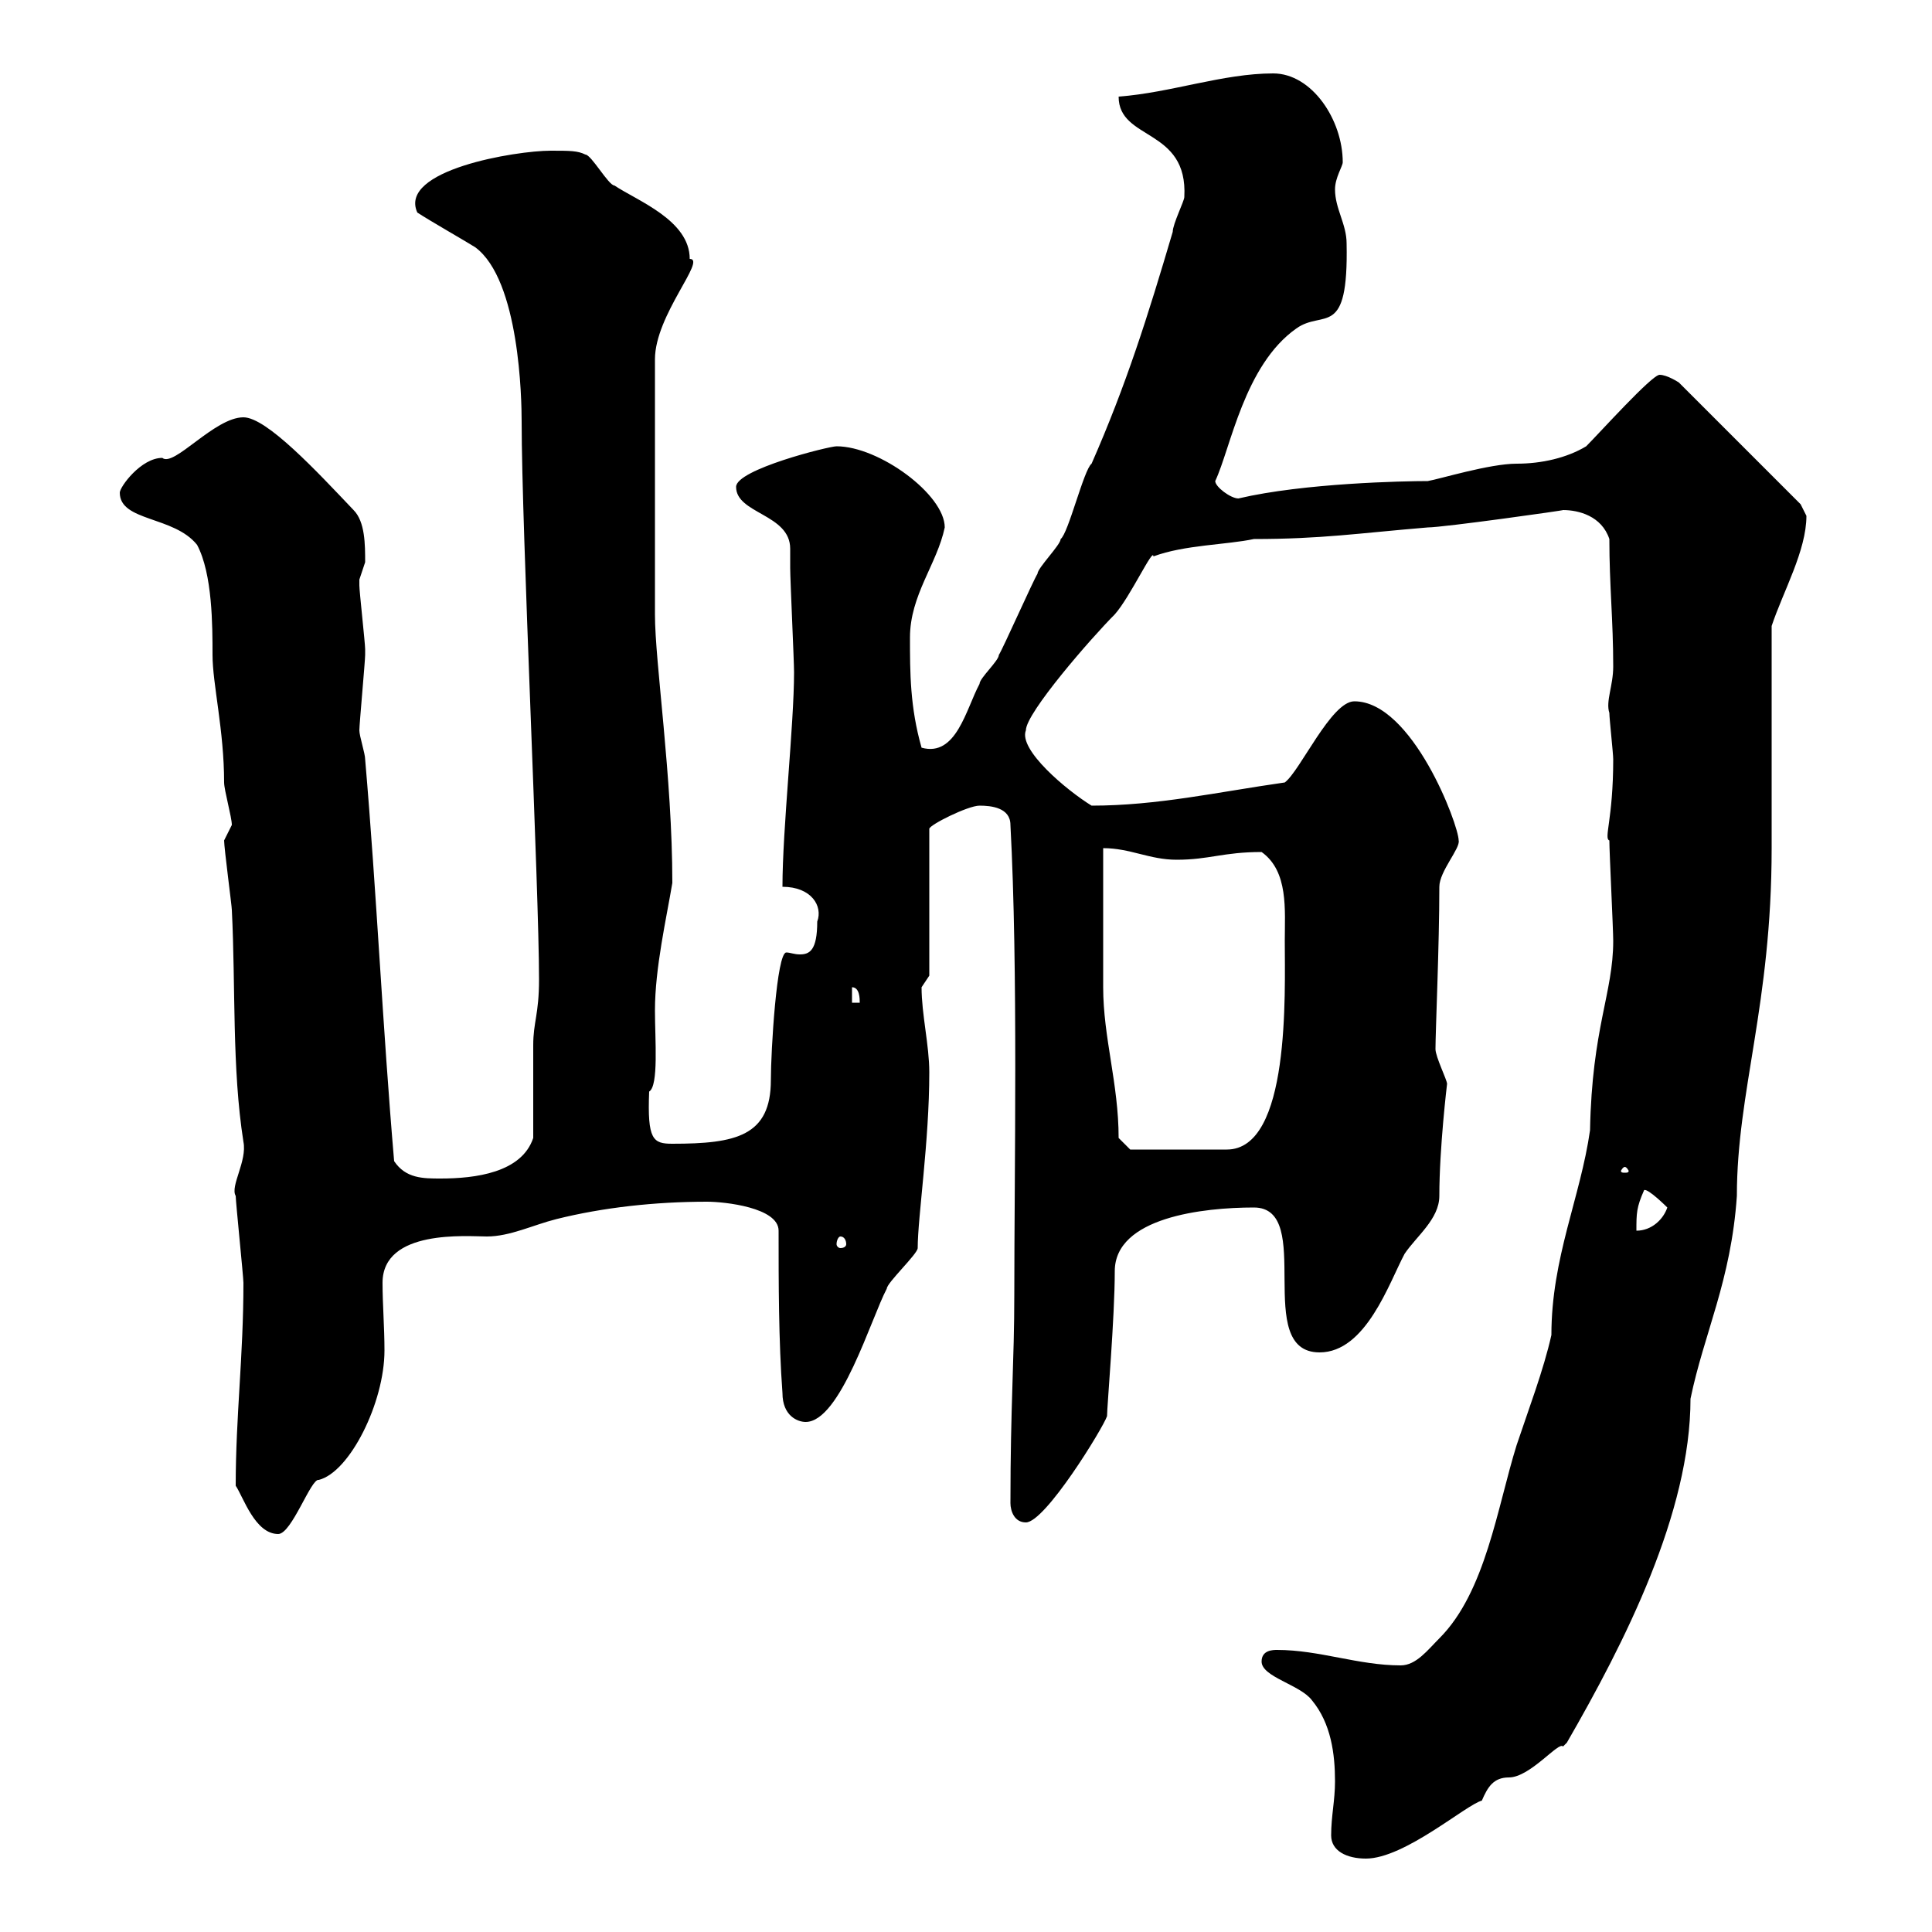 <svg xmlns="http://www.w3.org/2000/svg" xmlns:xlink="http://www.w3.org/1999/xlink" width="300" height="300"><path d="M206.70 285C206.70 287.40 209.10 288.60 212.10 288.60C218.10 288.60 227.70 280.20 230.10 279.60C231 277.50 231.90 276 234.30 276C237.60 276 242.10 270.30 242.70 271.20C242.70 271.20 243.30 270.60 243.30 270.60C252.30 255 262.50 234.90 262.50 217.20C264.60 207 268.80 198.90 269.70 185.70C269.70 169.50 275.10 156 275.10 131.70C275.10 126.30 275.10 102.60 275.10 97.20C276.90 91.80 280.50 85.50 280.50 80.10C280.50 80.10 279.60 78.30 279.60 78.30L260.70 59.40C260.70 59.40 258.90 58.20 257.70 58.20C256.50 58.20 248.40 67.20 246.30 69.30C243.30 71.10 239.40 72 235.50 72C231.30 72 223.50 74.40 221.70 74.70C218.10 74.70 202.50 75 192.30 77.40C191.10 77.40 188.70 75.60 188.70 74.70C191.10 69.60 193.20 56.70 201.30 51C205.50 48 209.40 52.80 209.10 37.80C209.10 34.80 207.30 32.40 207.30 29.40C207.30 27.60 208.50 25.80 208.50 25.20C208.50 18.60 203.70 11.40 197.70 11.40C189.90 11.40 181.80 14.40 173.70 15C173.70 21.90 184.50 19.80 183.90 30.60C183.90 31.20 182.10 34.80 182.10 36C178.20 49.20 174.90 59.70 169.50 72C168.30 72.90 165.90 82.80 164.70 83.70C164.70 84.60 161.10 88.20 161.10 89.10C160.50 90 155.70 100.80 155.10 101.70C155.10 102.60 152.10 105.30 152.10 106.20C150 110.10 148.50 117.60 143.10 116.10C141.30 109.80 141.30 104.40 141.30 99C141.30 92.40 145.50 87.60 146.70 81.90C146.70 76.80 136.50 69.30 129.90 69.30C128.70 69.30 114.30 72.90 114.30 75.60C114.30 79.80 122.70 79.80 122.70 85.20C122.70 86.40 122.70 87 122.70 88.20C122.70 90 123.30 102.60 123.30 104.40C123.30 112.50 121.50 128.70 121.50 137.70C126 137.70 127.80 140.70 126.90 143.10C126.90 147.60 125.70 148.20 124.20 148.20C123.30 148.20 122.70 147.90 122.10 147.90C120.60 147.90 119.70 163.20 119.70 167.70C119.70 176.40 114.30 177.60 104.40 177.60C101.40 177.60 100.50 177 100.80 169.50C102.30 168.60 101.70 161.40 101.70 156.90C101.70 150.30 103.50 142.50 104.40 137.10C104.40 120.60 101.70 102.90 101.70 95.40L101.70 55.80C101.70 48.90 109.80 40.20 107.10 40.20C107.10 34.20 99 31.20 95.40 28.80C94.50 28.80 91.80 24 90.90 24C89.70 23.40 88.50 23.40 85.50 23.40C80.10 23.40 61.80 26.40 64.80 33C66.60 34.20 72.90 37.80 73.80 38.40C80.70 43.50 81 62.10 81 65.40C81 82.20 83.70 138 83.70 152.10C83.70 157.50 82.80 158.70 82.80 162.30C82.80 164.10 82.80 174.90 82.80 176.70C81 182.10 73.80 183 68.40 183C65.70 183 63 183 61.20 180.30C59.40 159.30 58.50 138.90 56.70 117.90C56.70 117 55.80 114.30 55.80 113.40C55.80 112.50 56.70 102.60 56.70 101.70C56.70 101.70 56.70 101.70 56.70 100.80C56.70 99.90 55.80 91.80 55.80 90.90C55.80 90.90 55.80 90.90 55.80 90C55.80 90 56.70 87.30 56.70 87.30C56.70 84.60 56.70 81 54.90 79.20C49.20 73.20 41.40 64.80 37.80 64.80C33.30 64.80 27 72.60 25.20 71.10C21.90 71.10 18.60 75.60 18.60 76.50C18.60 81 27 80.10 30.60 84.60C33 89.10 33 97.20 33 101.70C33 106.20 34.80 113.40 34.80 121.50C34.80 122.70 36 126.90 36 128.10C36 128.10 34.80 130.50 34.80 130.50C34.80 131.70 36 140.70 36 141.30C36.60 153.30 36 165.90 37.80 177.30C38.40 180.30 35.70 184.20 36.60 185.70C36.60 186.60 37.80 198.30 37.80 199.20C37.80 210.60 36.60 219.90 36.60 230.70C37.80 232.50 39.60 238.20 43.20 238.20C45.30 238.20 48.30 229.50 49.50 229.80C54.30 228.60 59.70 217.80 59.70 209.70C59.70 206.10 59.40 202.50 59.40 199.20C59.40 190.80 72.60 192 75.60 192C79.20 192 82.80 190.20 86.40 189.30C93.60 187.50 101.70 186.60 109.80 186.60C112.50 186.60 120.90 187.50 120.90 191.10C120.90 199.20 120.90 208.20 121.50 216.30C121.50 219.90 123.90 220.80 125.10 220.80C130.50 220.80 135.30 204.60 137.70 200.10C137.70 199.20 142.50 194.70 142.50 193.80C142.50 189 144.30 177.30 144.30 166.50C144.30 162.30 143.10 157.50 143.10 153.30C143.10 153.30 144.30 151.50 144.30 151.50L144.30 128.70C144.30 128.10 150.30 125.10 152.10 125.10C153.90 125.10 156.90 125.40 156.90 128.10C158.10 150.60 157.50 181.80 157.50 201C157.50 211.50 156.90 218.10 156.90 233.40C156.90 234.60 157.50 236.40 159.30 236.40C162.30 236.40 171.30 221.70 171.90 219.90C171.90 218.40 173.10 204.60 173.10 197.40C173.10 189 186.90 187.50 194.70 187.50C204.30 187.50 194.40 210 204.90 210C212.10 210 215.70 199.20 218.10 194.70C219.90 192 223.50 189.30 223.50 185.70C223.50 178.20 224.70 168.30 224.70 168.30C224.70 167.70 222.90 164.10 222.90 162.90C222.90 160.20 223.50 146.70 223.50 137.70C223.50 135.30 226.80 131.70 226.50 130.50C226.50 128.10 219.30 108.90 210.30 108.90C206.70 108.90 201.90 119.70 199.50 121.50C189 123 179.70 125.10 169.50 125.10C165.60 122.70 158.10 116.40 159.30 113.40C159.30 110.70 169.50 99 173.10 95.40C175.50 92.70 179.10 84.90 179.10 86.40C183.90 84.60 190.50 84.60 194.70 83.70C205.20 83.70 210.90 82.80 221.70 81.90C224.10 81.90 243.30 79.20 242.70 79.20C245.10 79.20 248.70 80.10 249.90 83.70C249.90 90.90 250.50 96.30 250.50 103.50C250.50 106.50 249.30 108.90 249.90 110.70C249.90 111.60 250.50 117 250.50 117.90C250.50 127.20 249 130.20 249.90 130.50C249.90 132.30 250.50 144.30 250.50 146.10C250.50 154.20 247.20 159.60 246.90 175.50C245.40 186 240.90 195.30 240.90 207.30C239.70 212.70 237.30 219 235.50 224.40C232.50 234 230.70 247.20 223.50 254.40C221.70 256.20 219.90 258.60 217.50 258.60C210.90 258.60 204.90 256.20 198.30 256.20C197.70 256.20 195.90 256.20 195.90 258C195.90 260.40 201.90 261.60 203.70 264C206.70 267.60 207.30 272.40 207.30 276.60C207.30 279.60 206.70 282 206.70 285ZM130.50 192C131.10 192 131.40 192.60 131.40 193.20C131.40 193.50 131.10 193.80 130.50 193.80C130.20 193.80 129.90 193.50 129.90 193.20C129.90 192.60 130.20 192 130.50 192ZM255.30 184.80C255.90 184.50 258.90 187.50 258.90 187.50C258.30 189.30 256.50 191.10 254.10 191.10C254.10 188.40 254.10 187.50 255.30 184.80ZM252.30 181.20C252.60 181.20 252.90 181.80 252.90 181.80C252.90 182.10 252.60 182.10 252.30 182.10C252 182.10 251.70 182.10 251.70 181.80C251.70 181.80 252 181.20 252.30 181.20ZM173.70 176.70C173.70 168.30 171.30 161.10 171.30 153.30C171.30 149.70 171.30 134.10 171.30 131.70C175.50 131.70 178.50 133.50 182.70 133.50C187.80 133.50 189.90 132.30 195.90 132.30C200.10 135.30 199.50 141.30 199.50 146.10C199.50 154.20 200.40 178.50 190.50 178.50L175.50 178.50ZM132.30 153.30C133.50 153.30 133.50 155.10 133.50 155.70L132.30 155.70Z"/></svg>